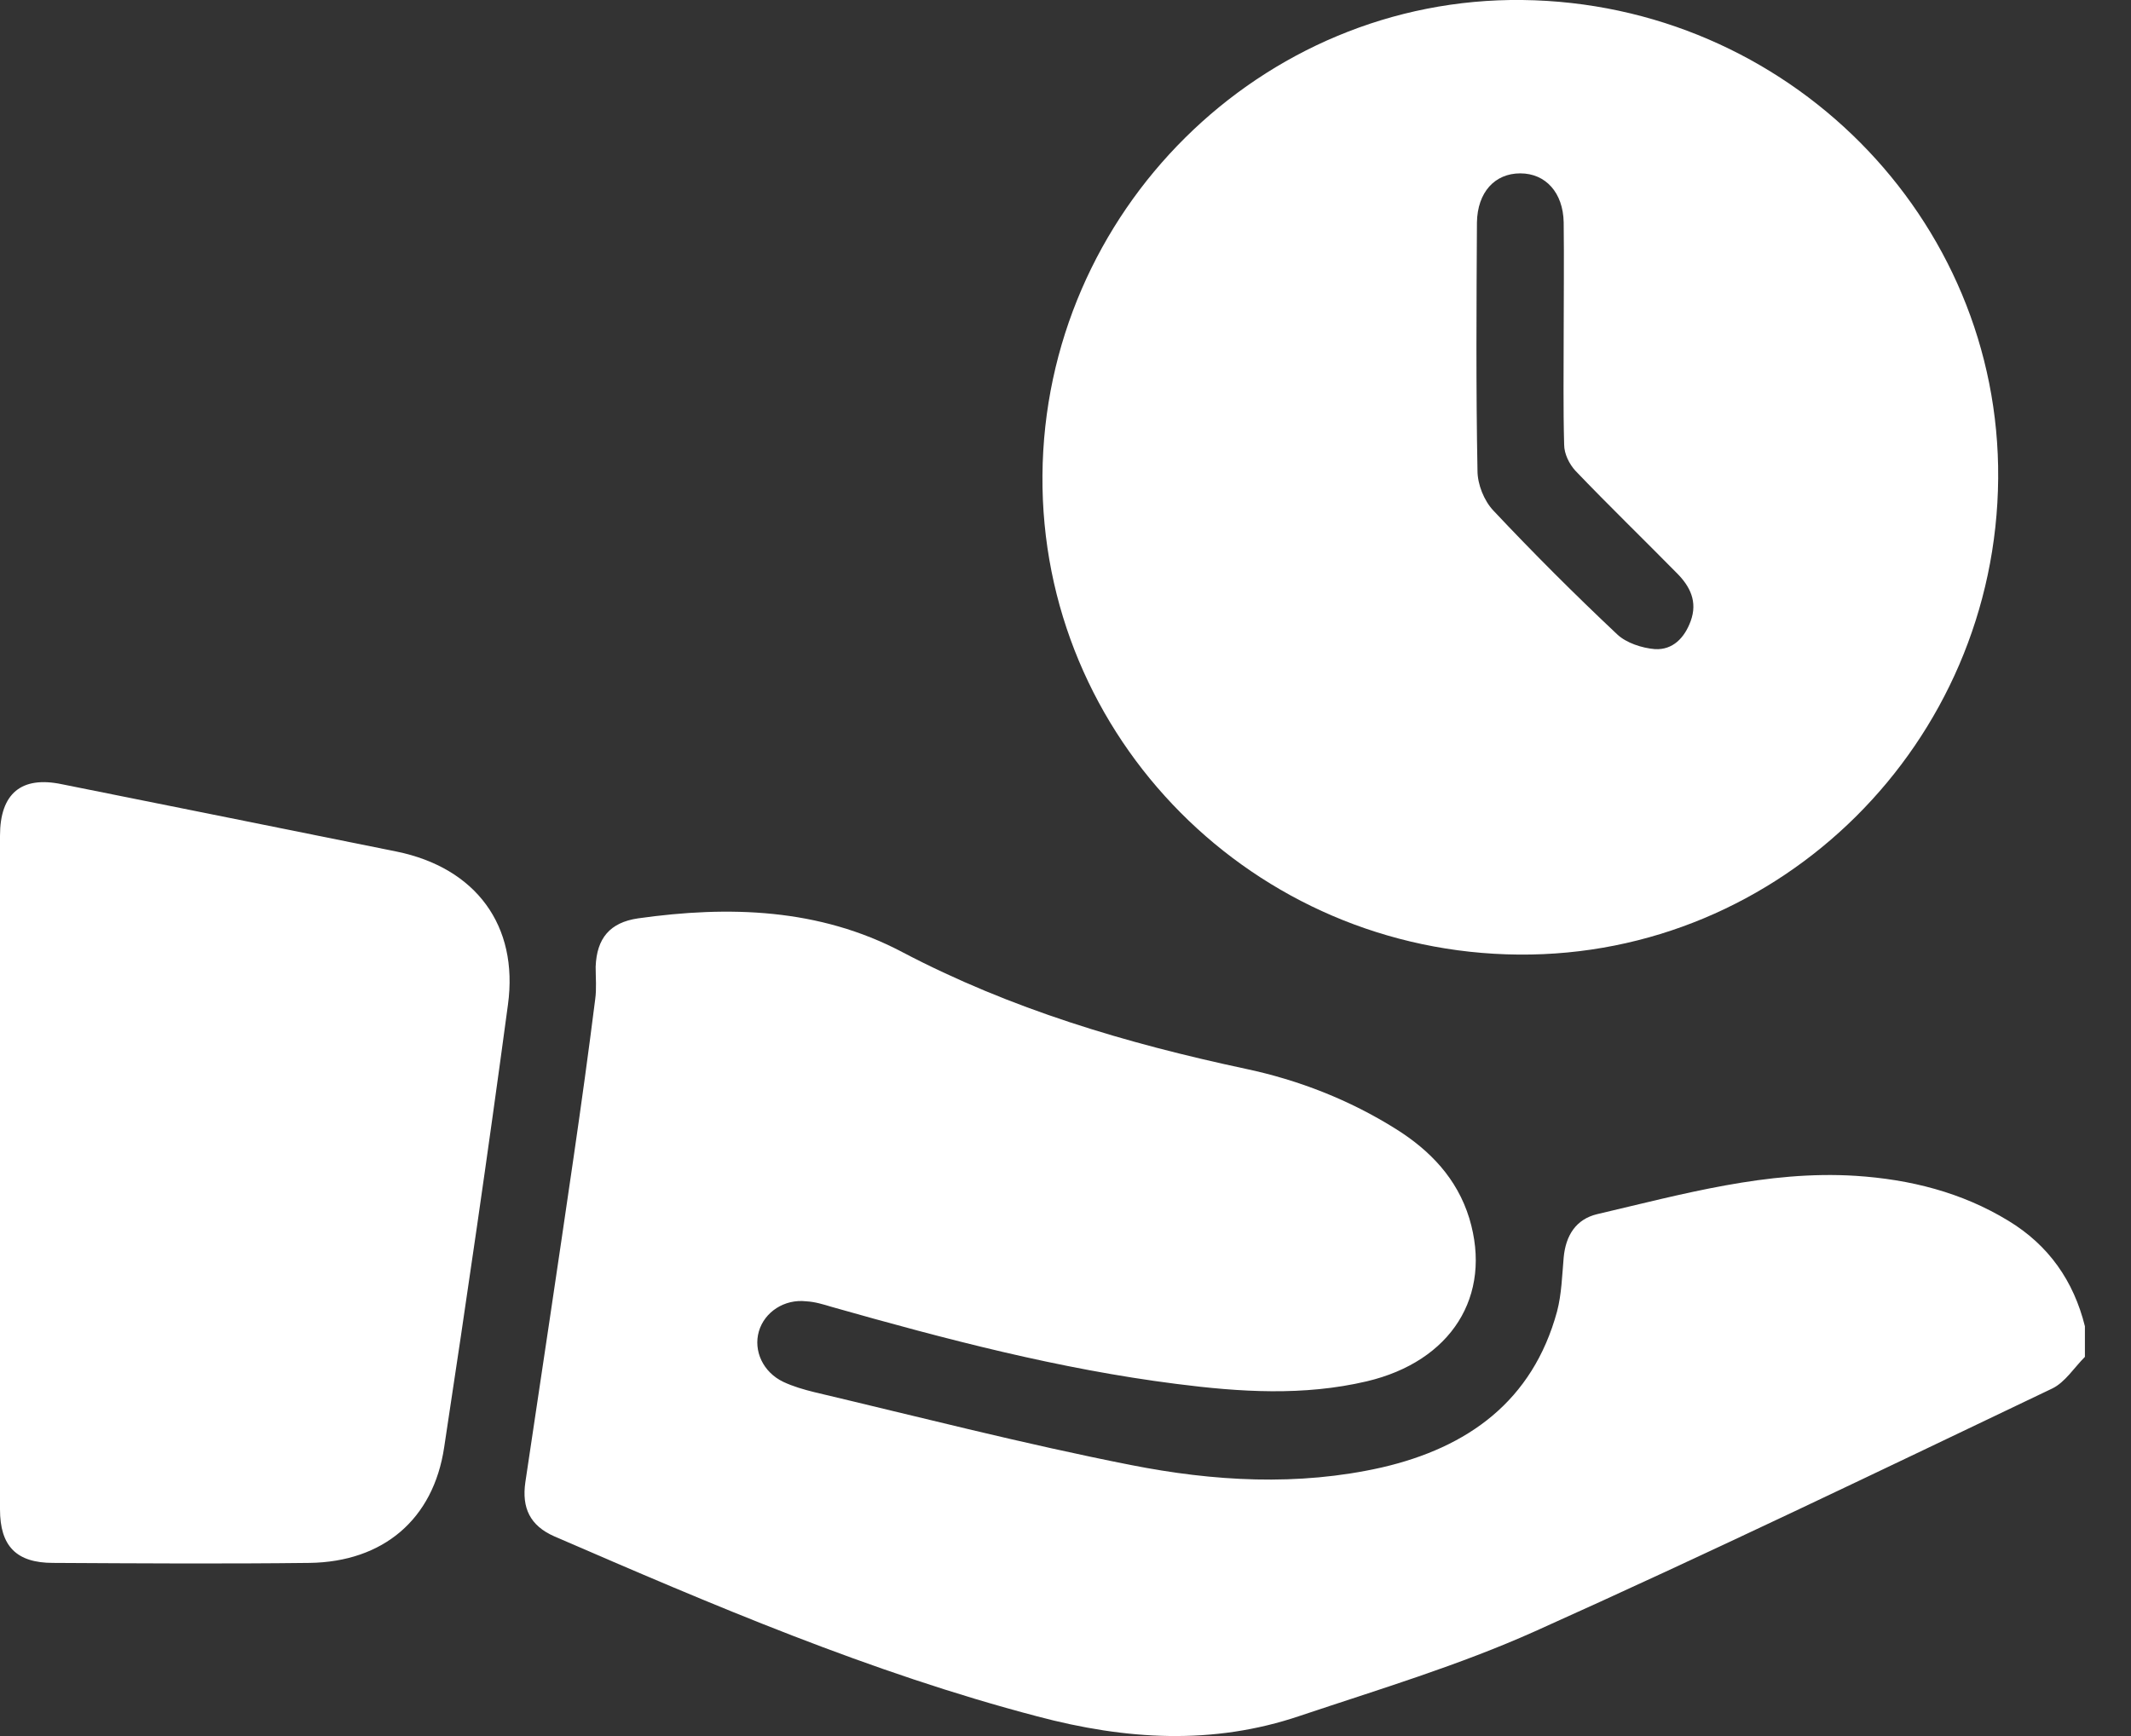 <svg width="27" height="22" viewBox="0 0 27 22" fill="none" xmlns="http://www.w3.org/2000/svg">
<rect x="0" y="0" width="27" height="22" fill="#333333" stroke="none"/>
<path d="M26.416 17.195C26.28 17.331 26.164 17.518 26.002 17.596C23.825 18.636 21.653 19.683 19.45 20.672C18.487 21.104 17.473 21.408 16.471 21.744C15.366 22.119 14.261 22.048 13.143 21.751C11.024 21.195 9.021 20.335 7.024 19.47C6.714 19.334 6.61 19.108 6.656 18.785C6.862 17.408 7.069 16.032 7.269 14.656C7.366 13.99 7.457 13.331 7.541 12.665C7.56 12.53 7.547 12.394 7.547 12.252C7.56 11.89 7.728 11.69 8.084 11.638C9.234 11.476 10.378 11.509 11.431 12.065C12.807 12.788 14.268 13.221 15.78 13.544C16.452 13.686 17.098 13.938 17.686 14.307C18.119 14.578 18.461 14.934 18.616 15.438C18.914 16.426 18.384 17.253 17.317 17.505C16.516 17.693 15.709 17.641 14.907 17.538C13.421 17.35 11.974 16.969 10.539 16.562C10.429 16.529 10.326 16.497 10.216 16.491C9.938 16.459 9.686 16.627 9.615 16.872C9.544 17.118 9.667 17.389 9.925 17.512C10.048 17.57 10.184 17.609 10.313 17.641C11.651 17.958 12.982 18.3 14.326 18.565C15.373 18.772 16.445 18.836 17.505 18.597C18.597 18.345 19.418 17.757 19.728 16.62C19.786 16.4 19.792 16.161 19.812 15.935C19.838 15.657 19.967 15.45 20.238 15.386C21.317 15.134 22.39 14.83 23.514 14.901C24.199 14.946 24.852 15.108 25.446 15.47C25.957 15.78 26.273 16.232 26.416 16.807C26.416 16.917 26.416 17.053 26.416 17.195Z" fill="white"/>
<path d="M25.317 6.062C25.291 9.415 22.564 12.123 19.243 12.097C15.889 12.071 13.182 9.351 13.208 6.023C13.234 2.682 15.98 -0.038 19.288 0C22.642 0.039 25.343 2.76 25.317 6.062ZM19.812 4.239C19.812 3.768 19.818 3.296 19.812 2.818C19.805 2.443 19.585 2.197 19.262 2.197C18.939 2.197 18.72 2.436 18.713 2.818C18.707 3.865 18.7 4.918 18.72 5.965C18.72 6.139 18.804 6.346 18.92 6.469C19.424 7.005 19.947 7.528 20.49 8.039C20.606 8.149 20.807 8.213 20.968 8.226C21.194 8.239 21.343 8.084 21.421 7.871C21.511 7.625 21.414 7.431 21.246 7.263C20.82 6.83 20.38 6.404 19.96 5.965C19.883 5.881 19.818 5.751 19.818 5.635C19.805 5.17 19.812 4.705 19.812 4.239Z" fill="white"/>
<path d="M0 14.843C0 13.428 0 12.006 0 10.591C0 10.055 0.271 9.829 0.788 9.939C2.203 10.223 3.619 10.507 5.027 10.792C6.029 10.998 6.572 11.729 6.436 12.73C6.184 14.604 5.912 16.471 5.628 18.339C5.492 19.256 4.853 19.793 3.922 19.806C2.837 19.819 1.758 19.812 0.672 19.806C0.207 19.806 0 19.593 0 19.127C0 17.699 0 16.271 0 14.843Z" fill="white"/>
</svg>
